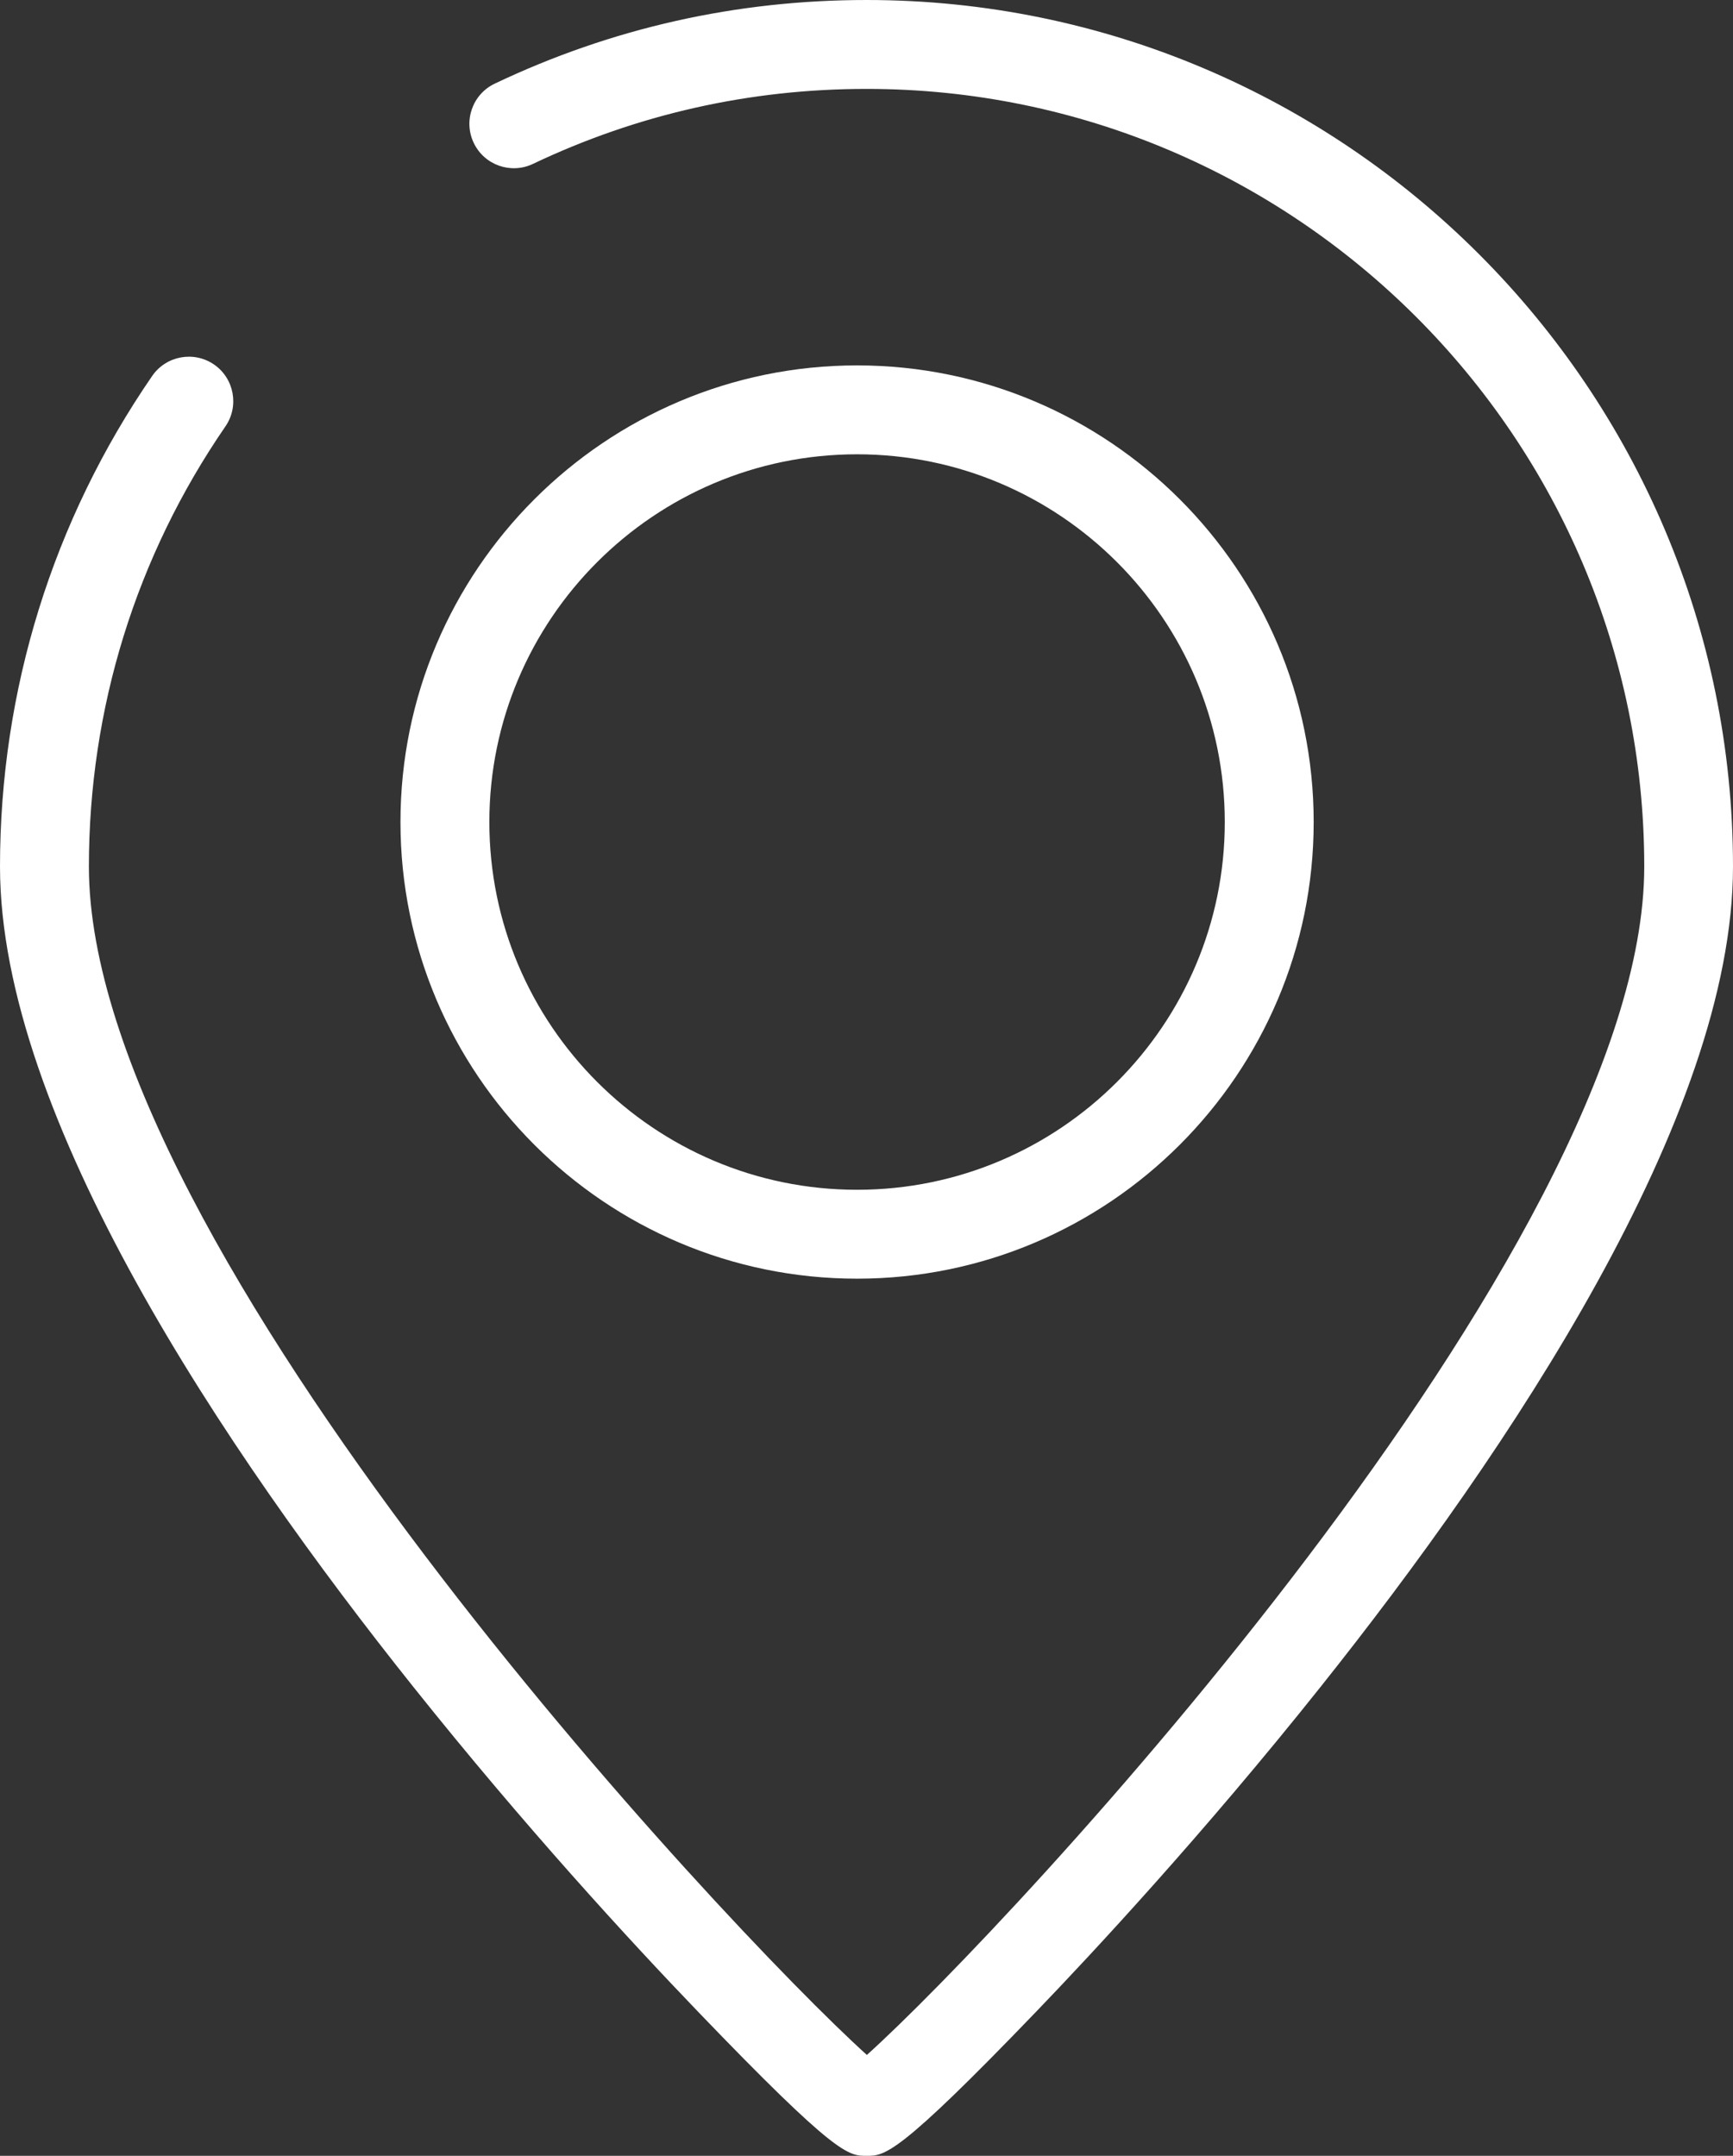 <?xml version="1.0" encoding="UTF-8"?><svg id="_レイヤー_2" xmlns="http://www.w3.org/2000/svg" viewBox="0 0 118.53 147.44"><rect x="0" y="0" width="118.53" height="147.44" fill="#333333" stroke="none"/><defs><style>.cls-1{fill:#fff;}</style></defs><g id="_レイヤー_1-2"><path class="cls-1" d="m14.64,24.93c-1.38-.95-3.28-.6-4.23.78C3.6,35.61,0,47.21,0,59.27c0,17.09,15.38,39.95,28.28,56.11,7.58,9.5,14.76,17.31,19.45,22.19,9.48,9.87,10.29,9.87,11.54,9.87s2.12,0,11.61-9.87c3.82-3.97,11.43-12.14,19.44-22.2,12.87-16.15,28.21-38.99,28.21-56.1C118.53,26.59,91.95,0,59.27,0c-8.9,0-17.45,1.92-25.43,5.72-1.52.72-2.16,2.54-1.44,4.05.72,1.52,2.54,2.16,4.05,1.44,7.15-3.4,14.83-5.13,22.82-5.13,29.33,0,53.19,23.86,53.19,53.19,0,26.08-43.61,72.68-53.17,81.27-9.68-8.74-53.21-55.28-53.21-81.27,0-10.82,3.23-21.23,9.34-30.11.95-1.38.6-3.28-.78-4.23"/><path class="cls-1" d="m89.85,56.22c0-17.22-14.01-31.23-31.23-31.23s-31.23,14.01-31.23,31.23,14.01,31.23,31.23,31.23,31.23-14.01,31.23-31.23m-56.38,0c0-13.87,11.28-25.15,25.15-25.15s25.15,11.28,25.15,25.15-11.28,25.15-25.15,25.15-25.15-11.28-25.15-25.15"/></g></svg>